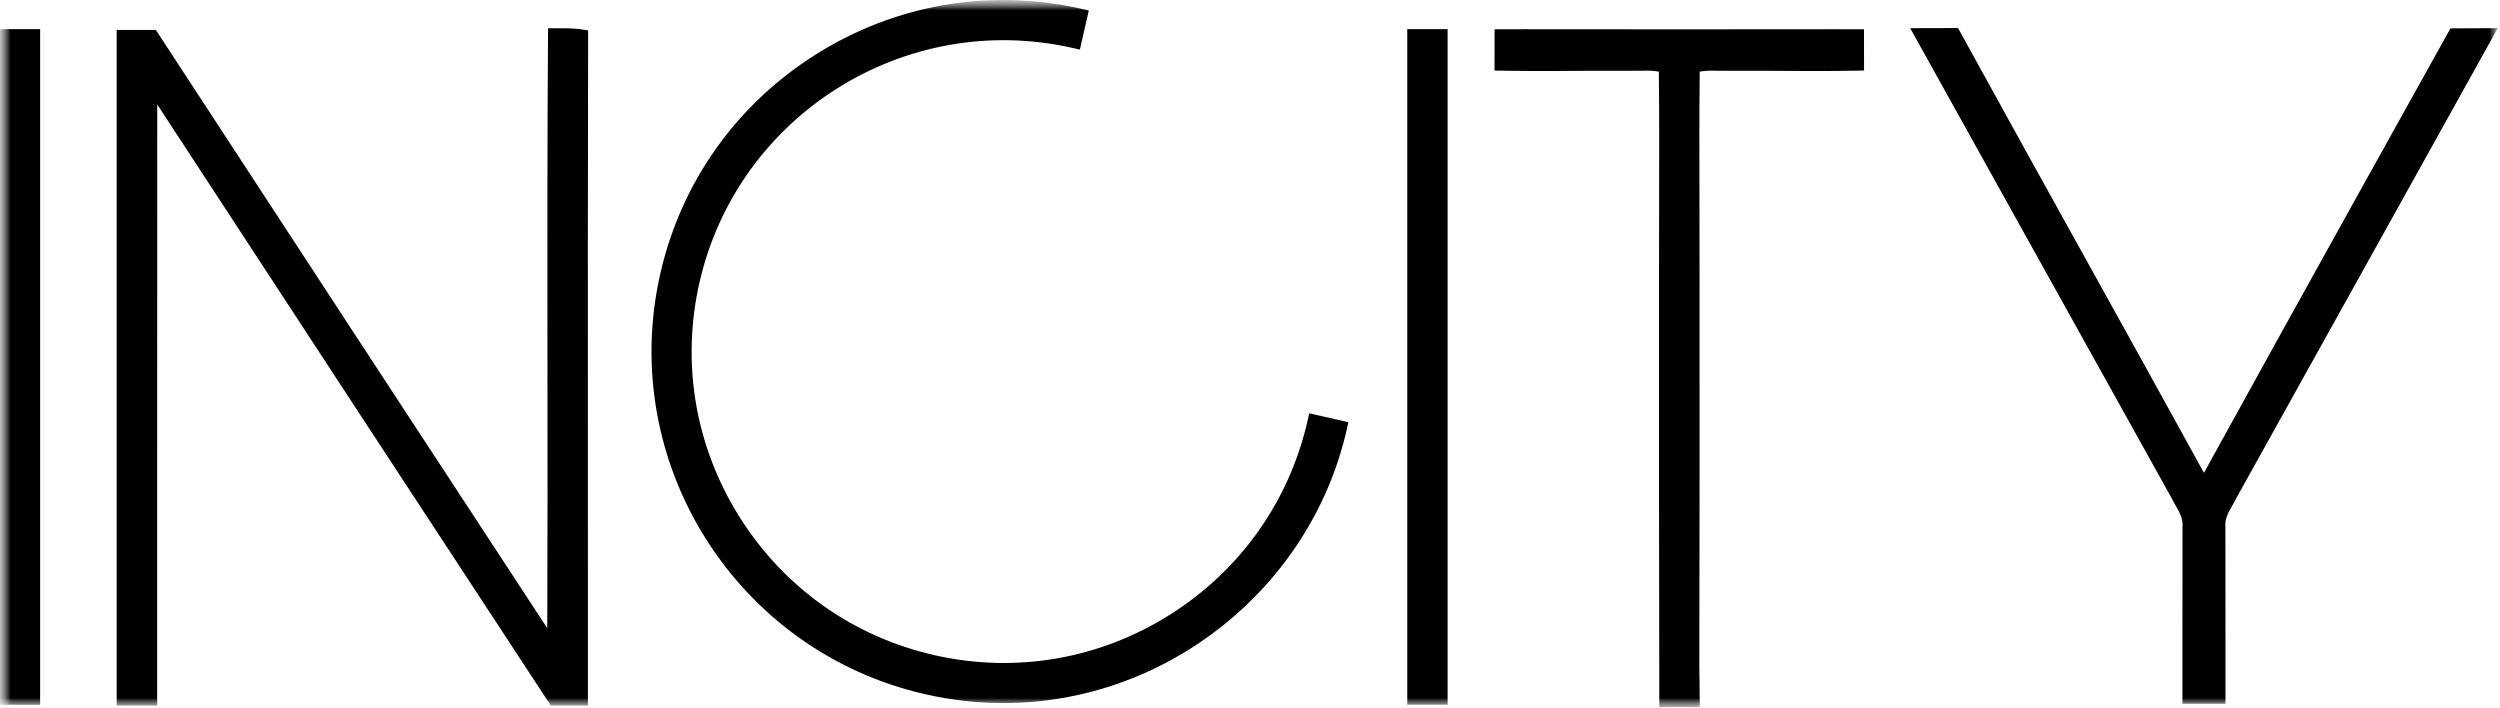<?xml version="1.0" encoding="UTF-8"?> <svg xmlns="http://www.w3.org/2000/svg" width="120" height="34" viewBox="0 0 120 34" fill="none"><g clip-path="url(#clip0_132_27)"><mask id="mask0_132_27" style="mask-type:luminance" maskUnits="userSpaceOnUse" x="0" y="0" width="120" height="34"><path d="M120 0H0V34H120V0Z" fill="white"></path></mask><g mask="url(#mask0_132_27)"><mask id="mask1_132_27" style="mask-type:luminance" maskUnits="userSpaceOnUse" x="0" y="0" width="120" height="34"><path d="M120 0H0V34H120V0Z" fill="white"></path></mask><g mask="url(#mask1_132_27)"><path d="M26.697 1.356L26.307 1.356L26.305 1.543C26.267 6.899 26.272 12.344 26.278 17.611C26.282 21.722 26.286 25.966 26.269 30.154C20.427 21.244 14.294 11.871 7.536 1.522L7.48 1.437L7.379 1.437C6.849 1.435 6.318 1.435 5.788 1.437L5.6 1.437L5.6 12.309C5.6 19.432 5.599 26.556 5.6 33.68V33.868L7.544 33.864V33.676C7.545 29.99 7.545 26.303 7.544 22.616C7.543 16.749 7.542 10.882 7.548 5.015C14.216 15.221 20.379 24.635 26.382 33.78L26.438 33.864L26.539 33.865C27.035 33.867 27.533 33.867 28.031 33.867H28.22V33.678C28.222 29.633 28.221 25.588 28.219 21.543C28.216 14.902 28.214 8.259 28.23 1.619L28.23 1.46L28.074 1.433C27.613 1.352 27.147 1.353 26.697 1.356Z" fill="black"></path><path d="M117.622 1.362L117.568 1.458C117.49 1.599 109.75 15.488 105.79 22.696C103.894 19.245 101.984 15.802 100.074 12.359C98.057 8.724 96.04 5.089 94.041 1.446L93.987 1.347L91.689 1.353L96.642 10.259C99.169 14.804 101.696 19.349 104.222 23.882C104.281 24.005 104.351 24.127 104.421 24.248C104.612 24.583 104.794 24.899 104.76 25.269C104.756 27.029 104.756 28.789 104.757 30.549V33.779H106.823V30.549C106.824 28.789 106.824 27.029 106.819 25.252C106.786 24.898 106.968 24.582 107.16 24.248C107.23 24.126 107.299 24.005 107.353 23.892C109.885 19.349 112.411 14.804 114.938 10.259L119.892 1.351L117.622 1.362Z" fill="black"></path><path d="M89.471 1.406L88.084 1.403C83.1 1.41 78.113 1.41 73.127 1.403L71.74 1.406L71.738 3.385L71.923 3.389C73.46 3.421 75.03 3.409 76.414 3.398C77.338 3.402 78.264 3.401 79.18 3.392C79.331 3.398 79.481 3.416 79.625 3.437C79.63 3.755 79.631 4.072 79.632 4.389C79.633 4.699 79.635 5.009 79.639 5.314C79.637 5.549 79.637 5.785 79.639 6.022L79.641 6.191L79.639 8.671C79.636 9.036 79.635 9.4 79.638 9.763L79.633 13.594C79.632 13.761 79.632 13.929 79.633 14.096C79.629 20.035 79.631 25.973 79.644 31.91L79.646 33.948L79.84 33.943C80.096 33.937 80.352 33.934 80.604 33.931C80.859 33.934 81.116 33.937 81.372 33.943L81.59 33.922L81.568 31.907C81.581 25.971 81.582 20.034 81.579 14.097L81.574 9.765C81.576 9.401 81.575 9.037 81.573 8.675L81.57 6.194L81.572 6.02C81.574 5.785 81.574 5.549 81.572 5.318C81.577 5.004 81.578 4.691 81.579 4.377C81.581 4.064 81.582 3.751 81.586 3.437C81.73 3.416 81.879 3.398 82.022 3.392C82.947 3.401 83.872 3.402 84.795 3.398C86.181 3.409 87.751 3.421 89.289 3.389L89.474 3.385V3.201C89.474 2.665 89.474 2.13 89.472 1.594L89.471 1.406Z" fill="black"></path><path d="M0.188 1.399L0 1.399V33.829H1.926V1.399L1.737 1.399C1.22 1.398 0.705 1.398 0.188 1.399Z" fill="black"></path><path d="M67.737 1.397L67.549 1.398V33.827H69.485V1.398L69.297 1.397C68.777 1.396 68.256 1.396 67.737 1.397Z" fill="black"></path><path d="M62.765 20.187C61.88 24.073 59.528 27.386 56.14 29.516C52.753 31.645 48.744 32.331 44.852 31.448C40.96 30.565 37.642 28.216 35.509 24.834C33.377 21.452 32.69 17.45 33.574 13.563C35.403 5.528 43.438 0.477 51.486 2.302L51.834 2.381L52.262 0.503L51.914 0.424C47.522 -0.573 42.995 0.202 39.171 2.606C35.348 5.009 32.692 8.749 31.694 13.137C29.629 22.207 35.34 31.265 44.425 33.326C45.656 33.606 46.916 33.748 48.171 33.748C55.985 33.748 62.913 28.224 64.645 20.614L64.724 20.266L62.844 19.839L62.765 20.187Z" fill="black"></path></g></g></g><defs><clipPath id="clip0_132_27"><rect width="120" height="34" fill="white"></rect></clipPath></defs></svg> 